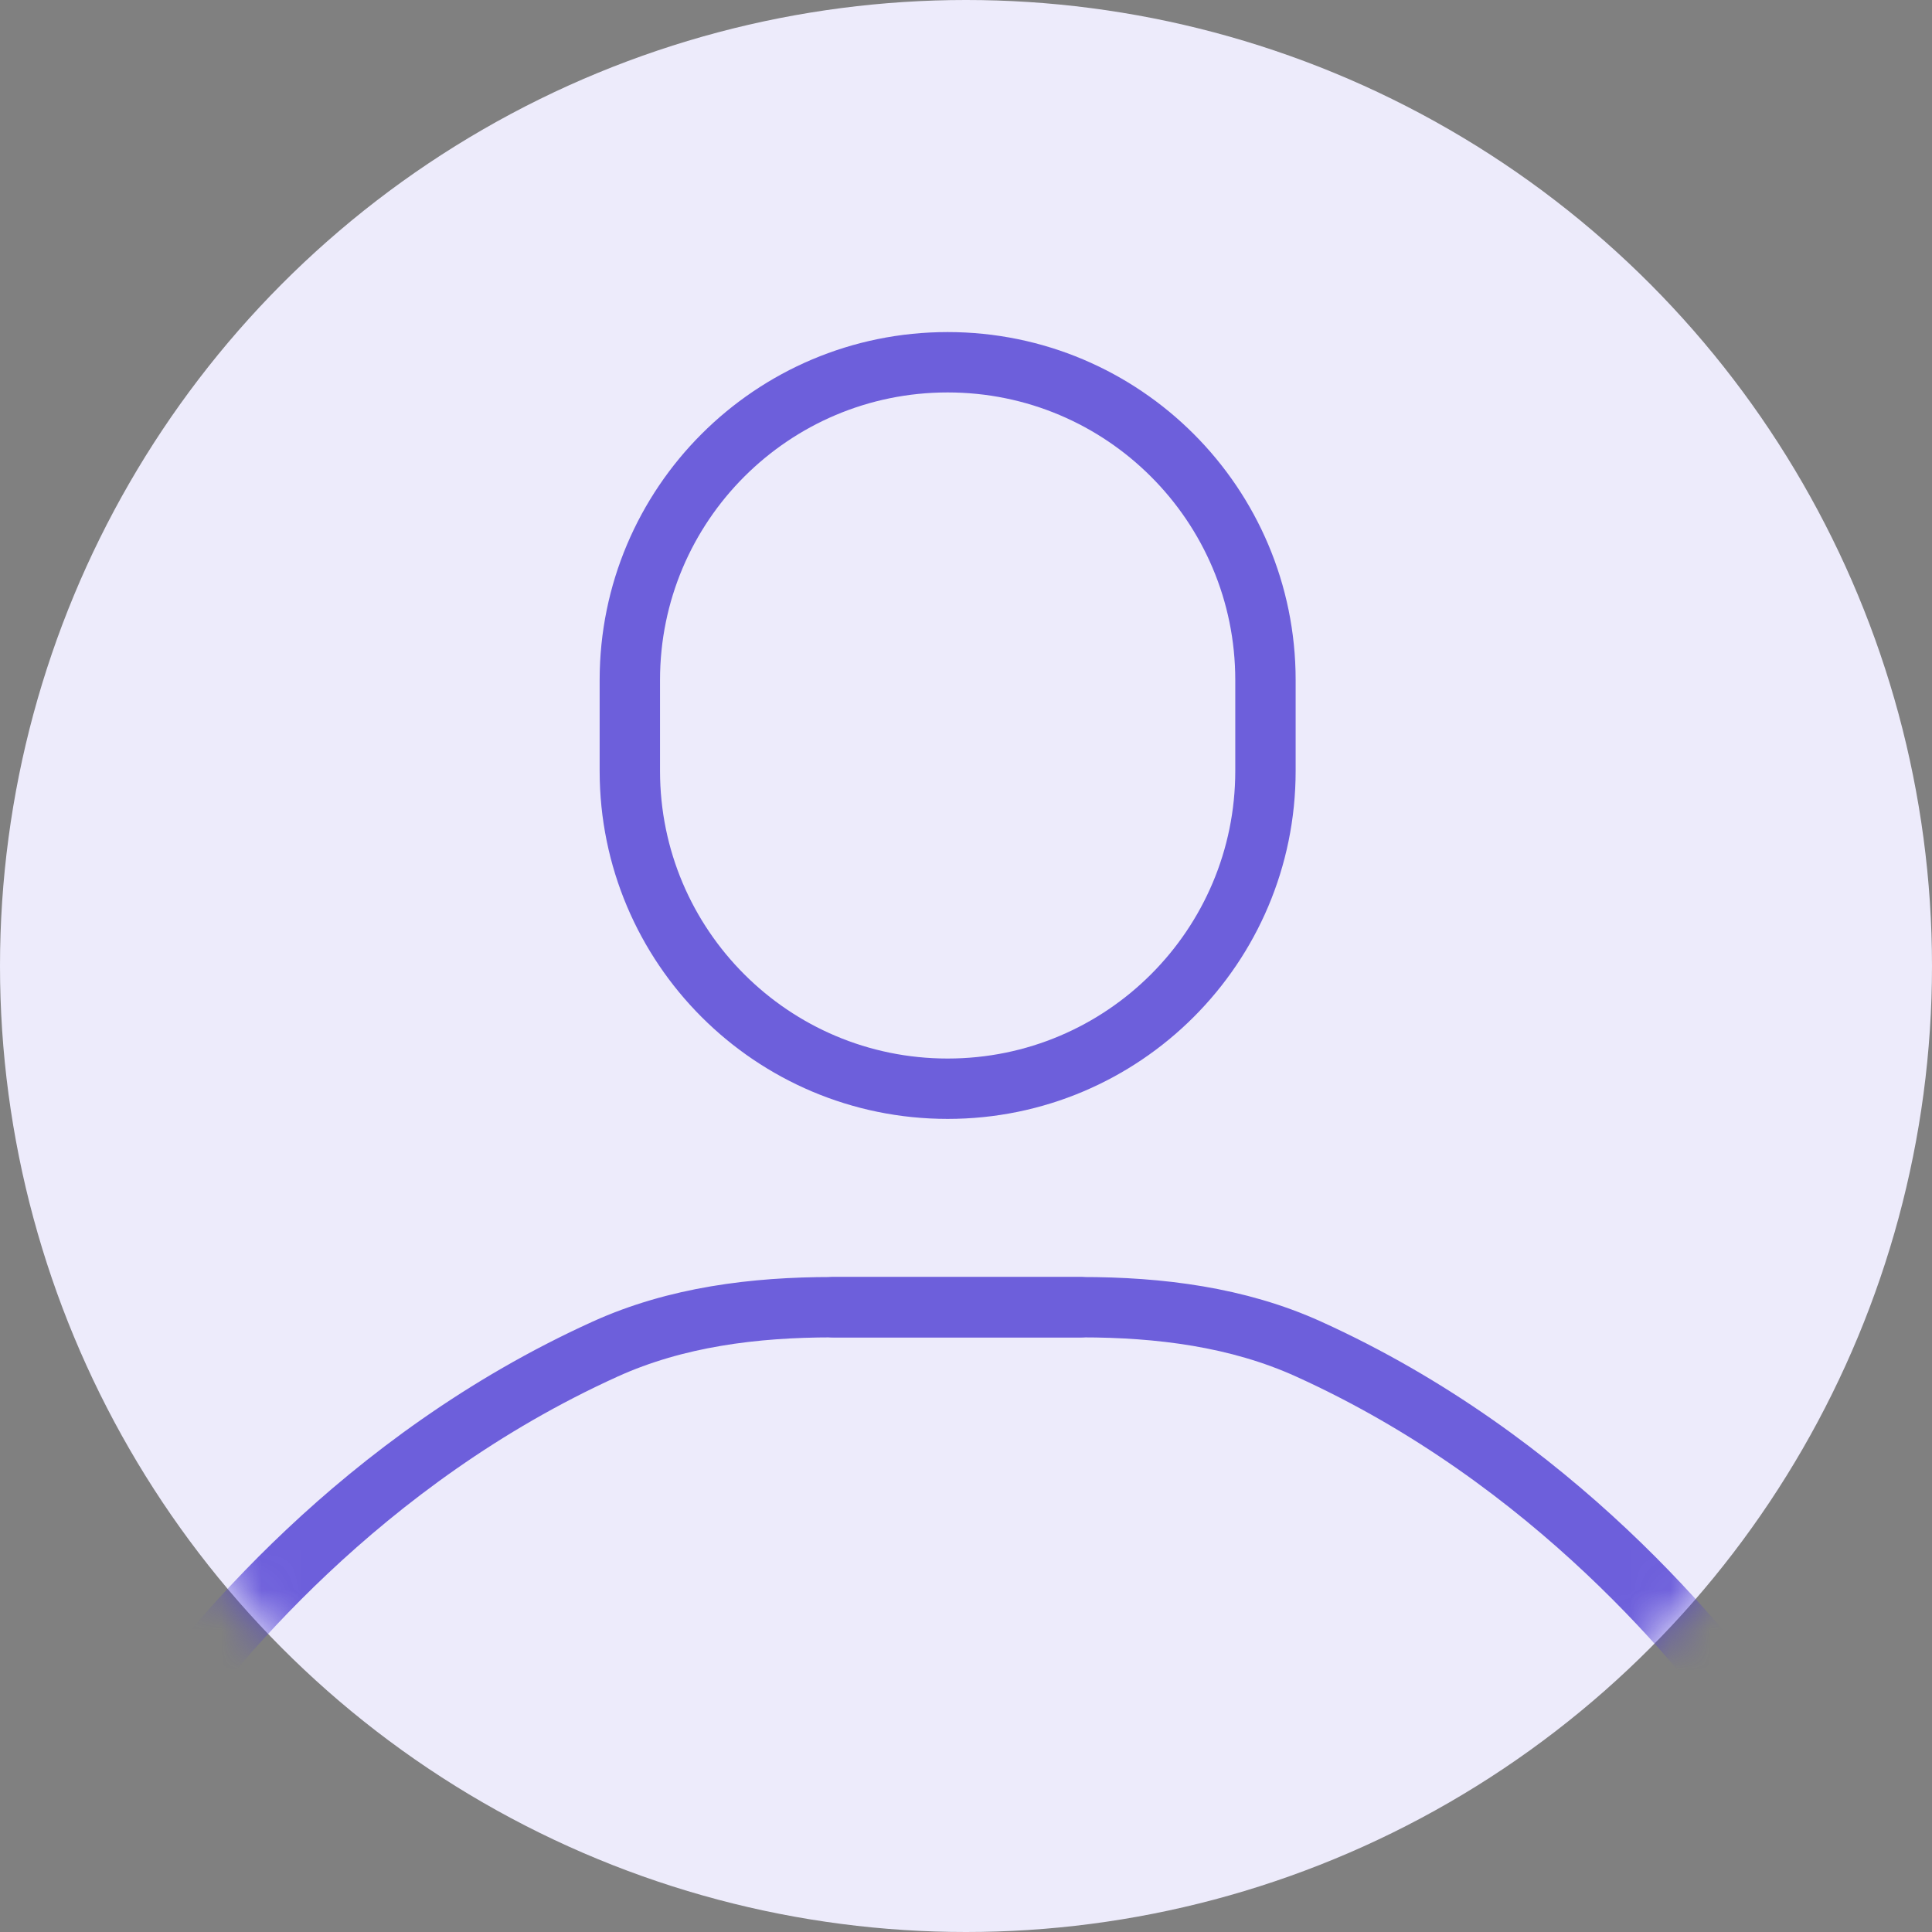 <svg width="48" height="48" viewBox="0 0 48 48" fill="none" xmlns="http://www.w3.org/2000/svg">
<rect x="0" y="0" width="48" height="48" fill="#808080" stroke="none"/>
<circle cx="24" cy="24" r="24" fill="#EDEBFB"/>
<mask id="mask0_2602_66886" style="mask-type:alpha" maskUnits="userSpaceOnUse" x="0" y="0" width="48" height="48">
<circle cx="24" cy="24" r="23.5" fill="url(#paint0_linear_2602_66886)" stroke="#737373"/>
</mask>
<g mask="url(#mask0_2602_66886)">
<g opacity="0.8">
<path d="M31.44 16.896C31.44 12.535 27.905 9 23.544 9C19.183 9 15.648 12.535 15.648 16.896C15.648 17.282 15.648 18.767 15.648 19.153C15.648 23.514 19.183 27.049 23.544 27.049C27.905 27.049 31.44 23.514 31.44 19.153C31.44 18.767 31.44 17.282 31.44 16.896Z" fill="#EDEBFB" stroke="#4E3CD3" stroke-width="1.5" stroke-miterlimit="10" stroke-linecap="round" stroke-linejoin="round"/>
<path d="M25.706 49.995H7.627C5.072 49.995 3 47.923 3 45.367V45.367C3 44.55 3.214 43.747 3.684 43.078C5.149 40.993 8.959 36.27 15.038 33.516C16.797 32.719 18.742 32.477 20.673 32.477H26.842" stroke="#4E3CD3" stroke-width="1.5" stroke-miterlimit="10" stroke-linecap="round" stroke-linejoin="round"/>
<path d="M21.841 49.995H39.92C42.476 49.995 44.547 47.923 44.547 45.367V45.367C44.547 44.55 44.334 43.747 43.863 43.078C42.398 40.993 38.588 36.27 32.509 33.516C30.75 32.719 28.806 32.477 26.875 32.477H20.706" stroke="#4E3CD3" stroke-width="1.5" stroke-miterlimit="10" stroke-linecap="round" stroke-linejoin="round"/>
</g>
</g>
<defs>
<linearGradient id="paint0_linear_2602_66886" x1="0" y1="24" x2="48" y2="24" gradientUnits="userSpaceOnUse">
<stop stop-color="#4E3CD3"/>
<stop offset="1" stop-color="#7C2DFF"/>
</linearGradient>
</defs>
</svg>
